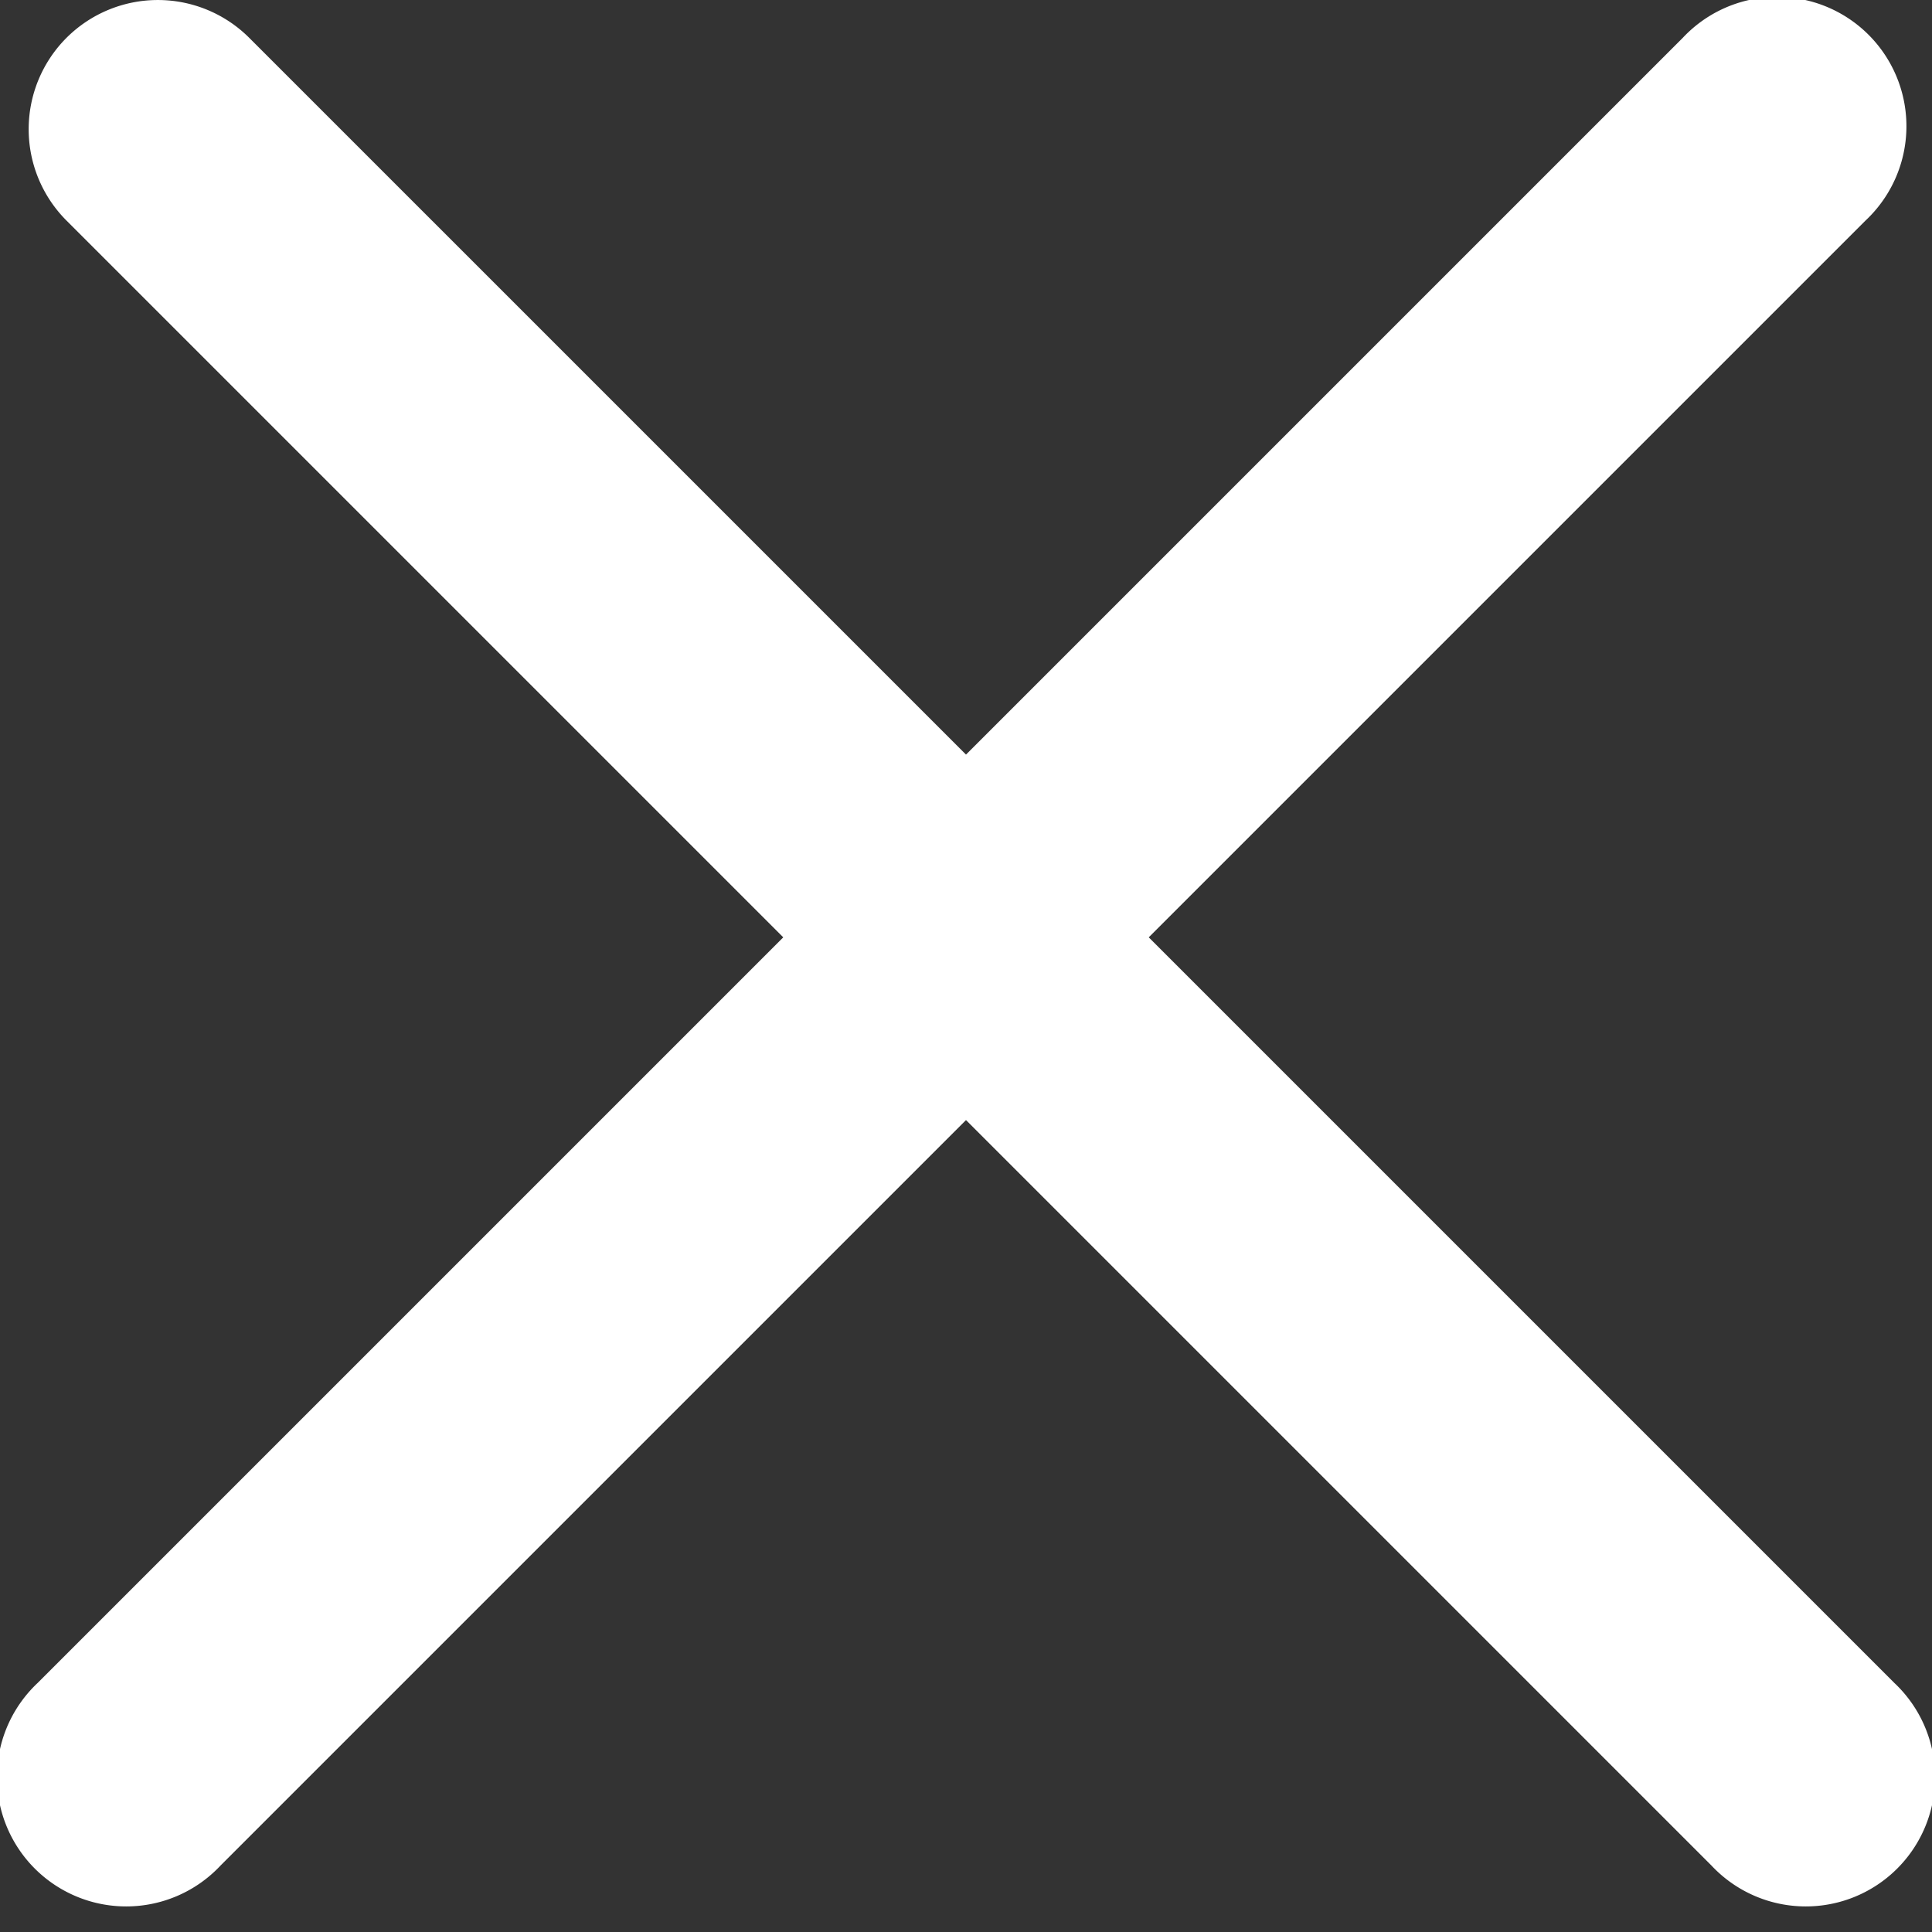 <svg width="12" height="12" viewBox="0 0 12 12" fill="none" xmlns="http://www.w3.org/2000/svg"><rect x="0" y="0" width="12" height="12" fill="#333333" stroke="none"/><path fill-rule="evenodd" clip-rule="evenodd" d="M.413.235a.803.803 0 0 0 0 1.135l4.452 4.452-4.63 4.63a.803.803 0 1 0 1.135 1.135L6 6.957l4.63 4.63a.803.803 0 1 0 1.135-1.135l-4.63-4.63 4.452-4.452A.803.803 0 1 0 10.452.235L6 4.687 1.548.235a.803.803 0 0 0-1.135 0" fill="#fff"/></svg>